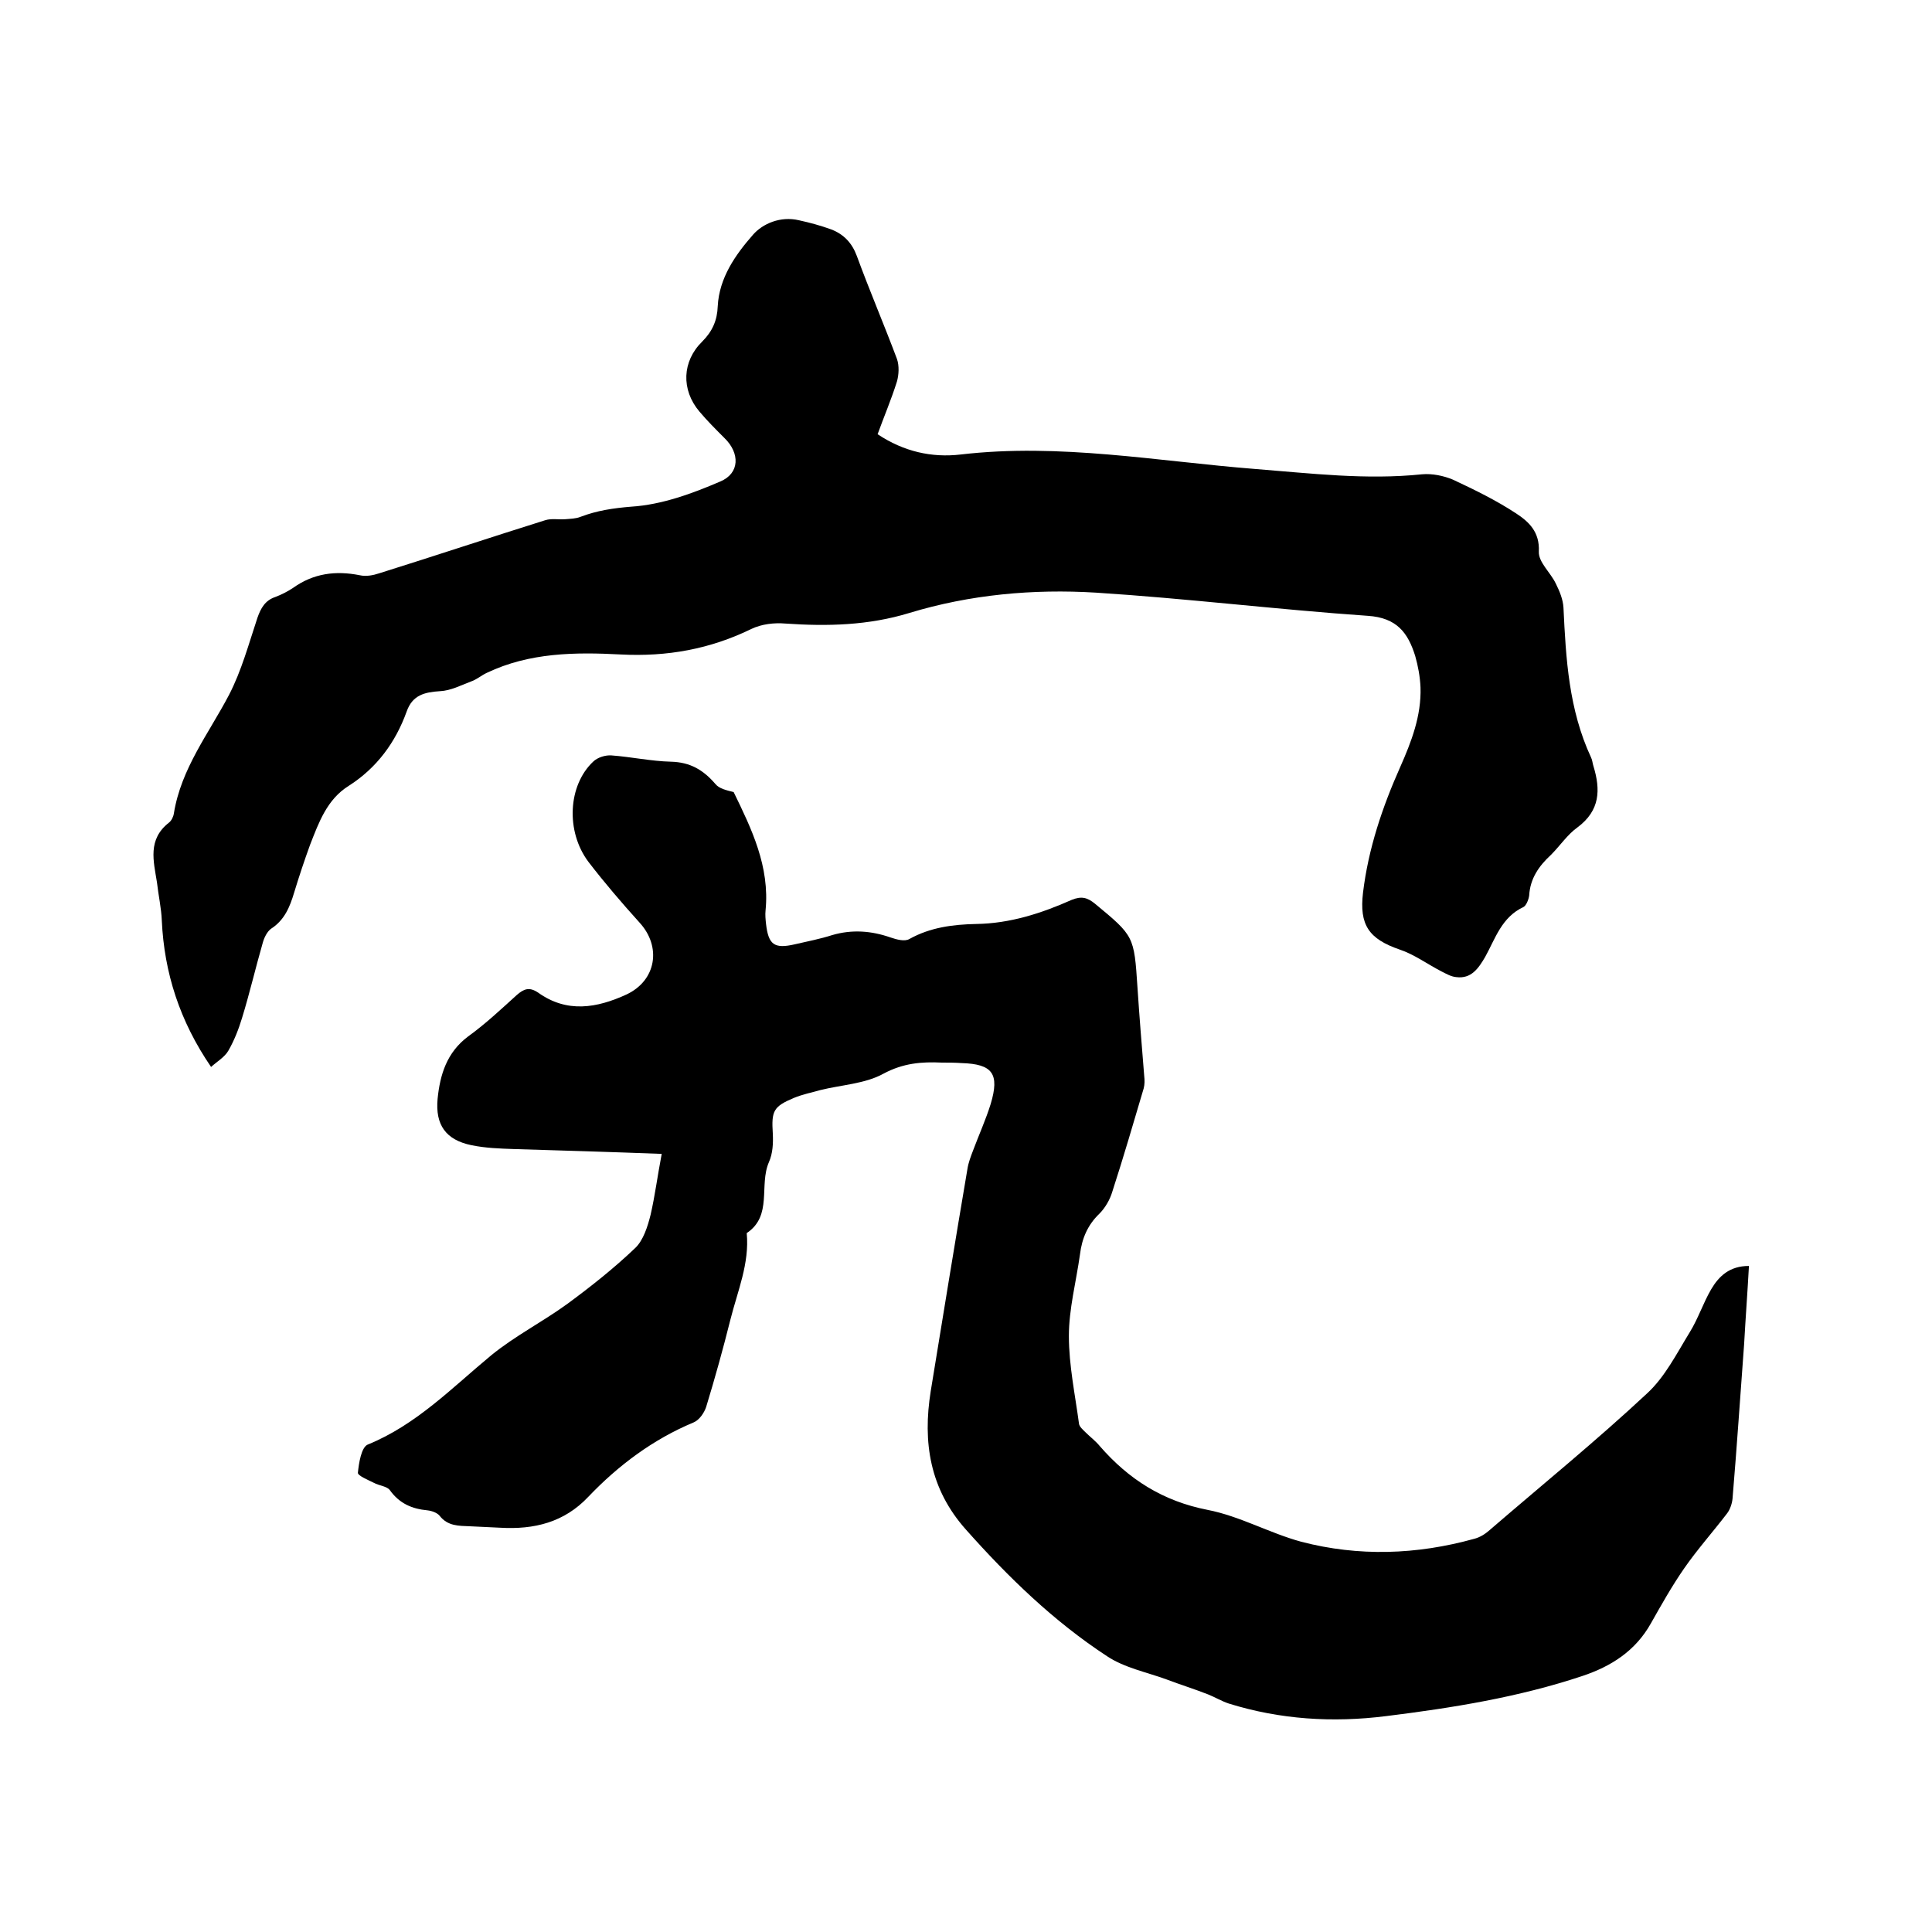 <svg enable-background="new 0 0 400 400" viewBox="0 0 400 400" xmlns="http://www.w3.org/2000/svg"><path d="m137 238.9c-10.5-.4-20.6-.7-30.6-1-2.9-.1-5.9-.2-8.8-.8-5.3-1.1-7.5-4.2-7-9.6.5-5 1.9-9.6 6.3-12.9 3.6-2.6 6.9-5.7 10.1-8.6 1.5-1.3 2.6-1.7 4.4-.5 6 4.3 12.2 3.2 18.3.4 6.2-2.9 7.3-9.9 2.7-14.9-3.7-4.1-7.3-8.3-10.6-12.6-4.7-6.3-4.2-15.8 1-20.7.9-.9 2.6-1.4 3.8-1.3 4.1.3 8.2 1.2 12.3 1.3 4 .1 6.7 1.7 9.2 4.6.8 1 2.3 1.3 3.8 1.7 3.7 7.6 7.5 15.4 6.6 24.5-.1.9 0 1.9.1 2.8.5 4.3 1.7 5.2 6 4.2 2.6-.6 5.2-1.1 7.7-1.9 4.1-1.2 8.1-.9 12.1.5 1.2.4 2.9.9 3.9.3 4.3-2.4 9-3 13.8-3.1 7-.1 13.5-2.2 19.8-5 2-.8 3.2-.5 4.8.8 8.1 6.7 8.1 6.7 8.8 17.3.4 6.1.9 12.2 1.4 18.4.1.8.1 1.7-.1 2.5-2.1 7.1-4.2 14.3-6.5 21.4-.5 1.7-1.5 3.4-2.7 4.6-2.4 2.3-3.6 5.1-4 8.4-.8 5.7-2.3 11.3-2.3 16.9 0 6.1 1.3 12.2 2.1 18.2.1.6.8 1.2 1.3 1.7 1 1 2.1 1.8 3 2.9 6 6.9 13.1 11.4 22.3 13.2 6.7 1.3 12.8 4.8 19.4 6.6 11.9 3.1 23.9 2.7 35.8-.6 1.2-.3 2.3-1 3.2-1.8 10.9-9.4 22.1-18.5 32.6-28.3 3.7-3.4 6.1-8.2 8.8-12.6 1.8-2.9 2.8-6.1 4.5-9 1.6-2.7 3.8-4.8 7.8-4.8-.3 5.5-.7 10.8-1 16.2-.8 10.7-1.5 21.3-2.4 32-.1 1-.5 2.2-1.1 3-2.9 3.8-6.2 7.5-8.9 11.4-2.5 3.6-4.7 7.5-6.9 11.4-3.2 5.7-8.2 8.9-14.2 10.9-13.2 4.4-26.9 6.6-40.6 8.3-11.1 1.4-22 .7-32.6-2.6-1.5-.5-2.8-1.3-4.3-1.9-2.8-1.1-5.7-2-8.6-3.1-4.1-1.5-8.7-2.4-12.3-4.8-11-7.2-20.4-16.3-29.2-26.2-7.5-8.4-9-18.1-7.3-28.7 2.5-15.3 5-30.7 7.6-46 .2-1.3.7-2.6 1.2-3.9 1.2-3.2 2.6-6.3 3.6-9.5 1.9-6.3.4-8.3-6-8.5-1.4-.1-2.8-.1-4.1-.1-4.2-.2-8 .1-12.1 2.3-3.8 2.1-8.7 2.3-13.1 3.4-1.8.5-3.7.9-5.4 1.6-4.3 1.8-4.7 2.7-4.4 7.4.1 2 0 4.1-.8 5.9-2.1 4.8.8 11.1-4.6 14.7.6 6.3-1.9 12-3.4 18s-3.2 12.1-5 18c-.4 1.2-1.4 2.7-2.6 3.2-8.4 3.5-15.6 8.9-21.8 15.4-5 5.3-11.2 6.8-18.2 6.4-2.1-.1-4.2-.2-6.3-.3-2.3-.1-4.6 0-6.3-2.2-.5-.6-1.6-1-2.5-1.1-3.2-.3-5.8-1.4-7.8-4.2-.6-.8-2.2-.9-3.3-1.5-1.2-.6-3.4-1.5-3.3-2.1.2-2 .7-5.2 2-5.8 10.1-4.1 17.5-11.8 25.6-18.5 4.9-4 10.6-6.9 15.7-10.6 4.9-3.6 9.7-7.4 14.1-11.6 1.7-1.6 2.6-4.5 3.2-6.9.9-3.9 1.4-7.9 2.3-12.6z"/><path d="m181.7 89.9c5.4 3.6 11.2 4.9 17.2 4.2 20.5-2.4 40.7 1.4 61 3 11.5.9 22.9 2.3 34.5 1.1 2.1-.2 4.5.3 6.4 1.1 4.5 2.1 9 4.3 13.1 7 2.6 1.7 4.9 3.8 4.7 7.9-.1 2.2 2.4 4.3 3.5 6.6.8 1.6 1.5 3.3 1.6 5 .5 10.6 1.1 21.1 5.7 31 .3.6.3 1.2.5 1.8 1.5 4.9 1.4 9.2-3.3 12.7-2.1 1.5-3.6 3.8-5.5 5.7-2.5 2.3-4.3 4.9-4.5 8.4-.1.8-.6 2.1-1.2 2.4-4.5 2.1-5.8 6.5-7.9 10.3-1.4 2.4-2.9 4.6-6 4.2-1.1-.1-2.1-.7-3.1-1.2-2.9-1.5-5.6-3.5-8.6-4.5-6.4-2.2-8.4-5.1-7.6-11.8 1.1-9.1 4-17.7 7.7-26 2.3-5.2 4.4-10.6 4.2-16.5-.1-2.2-.5-4.4-1.1-6.5-1.5-4.8-3.8-7.9-9.8-8.3-18.8-1.3-37.5-3.6-56.3-4.8-13-.8-26.1.4-38.6 4.2-8.5 2.6-17 2.8-25.7 2.2-2.3-.2-4.9.1-7 1.1-8.6 4.2-17.5 5.8-27.1 5.3-9.4-.5-18.9-.4-27.7 3.8-1.1.5-2.1 1.4-3.3 1.8-2.1.8-4.2 1.9-6.4 2-3.2.2-5.7.8-6.9 4.2-2.3 6.4-6.2 11.7-12 15.4-4.5 2.8-6.2 7.6-8 12.2-1.2 3.3-2.3 6.6-3.3 9.9-.9 3-2 5.7-4.8 7.5-.8.6-1.4 1.8-1.7 2.9-1.5 5.2-2.7 10.4-4.3 15.6-.7 2.3-1.6 4.6-2.8 6.7-.8 1.4-2.4 2.3-3.6 3.4-6.5-9.5-9.7-19.5-10.2-30.3-.1-2.6-.7-5.2-1-7.9-.7-4.4-2-8.9 2.5-12.4.5-.4.9-1.2 1-1.9 1.5-9.3 7.2-16.5 11.4-24.5 2.6-5 4.1-10.6 5.9-16 .7-2 1.6-3.6 3.7-4.3 1.3-.5 2.5-1.1 3.7-1.9 4.2-3 8.8-3.6 13.8-2.6 1.3.3 2.8 0 4-.4 11.5-3.6 22.9-7.4 34.4-11 1.3-.4 2.7-.1 4.1-.2 1.1-.1 2.2-.1 3.2-.5 3.4-1.3 6.8-1.8 10.5-2.1 6.3-.4 12.6-2.7 18.4-5.2 4.1-1.7 4.1-5.9.9-9-1.8-1.8-3.6-3.6-5.2-5.5-3.8-4.5-3.6-10.4.6-14.5 2.1-2.1 3.1-4.4 3.2-7.3.3-5.9 3.7-10.7 7.3-14.8 2-2.3 5.7-3.9 9.5-3 2.3.5 4.5 1.1 6.7 1.9 2.6 1 4.3 2.8 5.3 5.5 2.6 7.1 5.6 14.1 8.3 21.3.5 1.4.4 3.3 0 4.7-1.2 3.8-2.7 7.3-4 10.9z"/></svg>